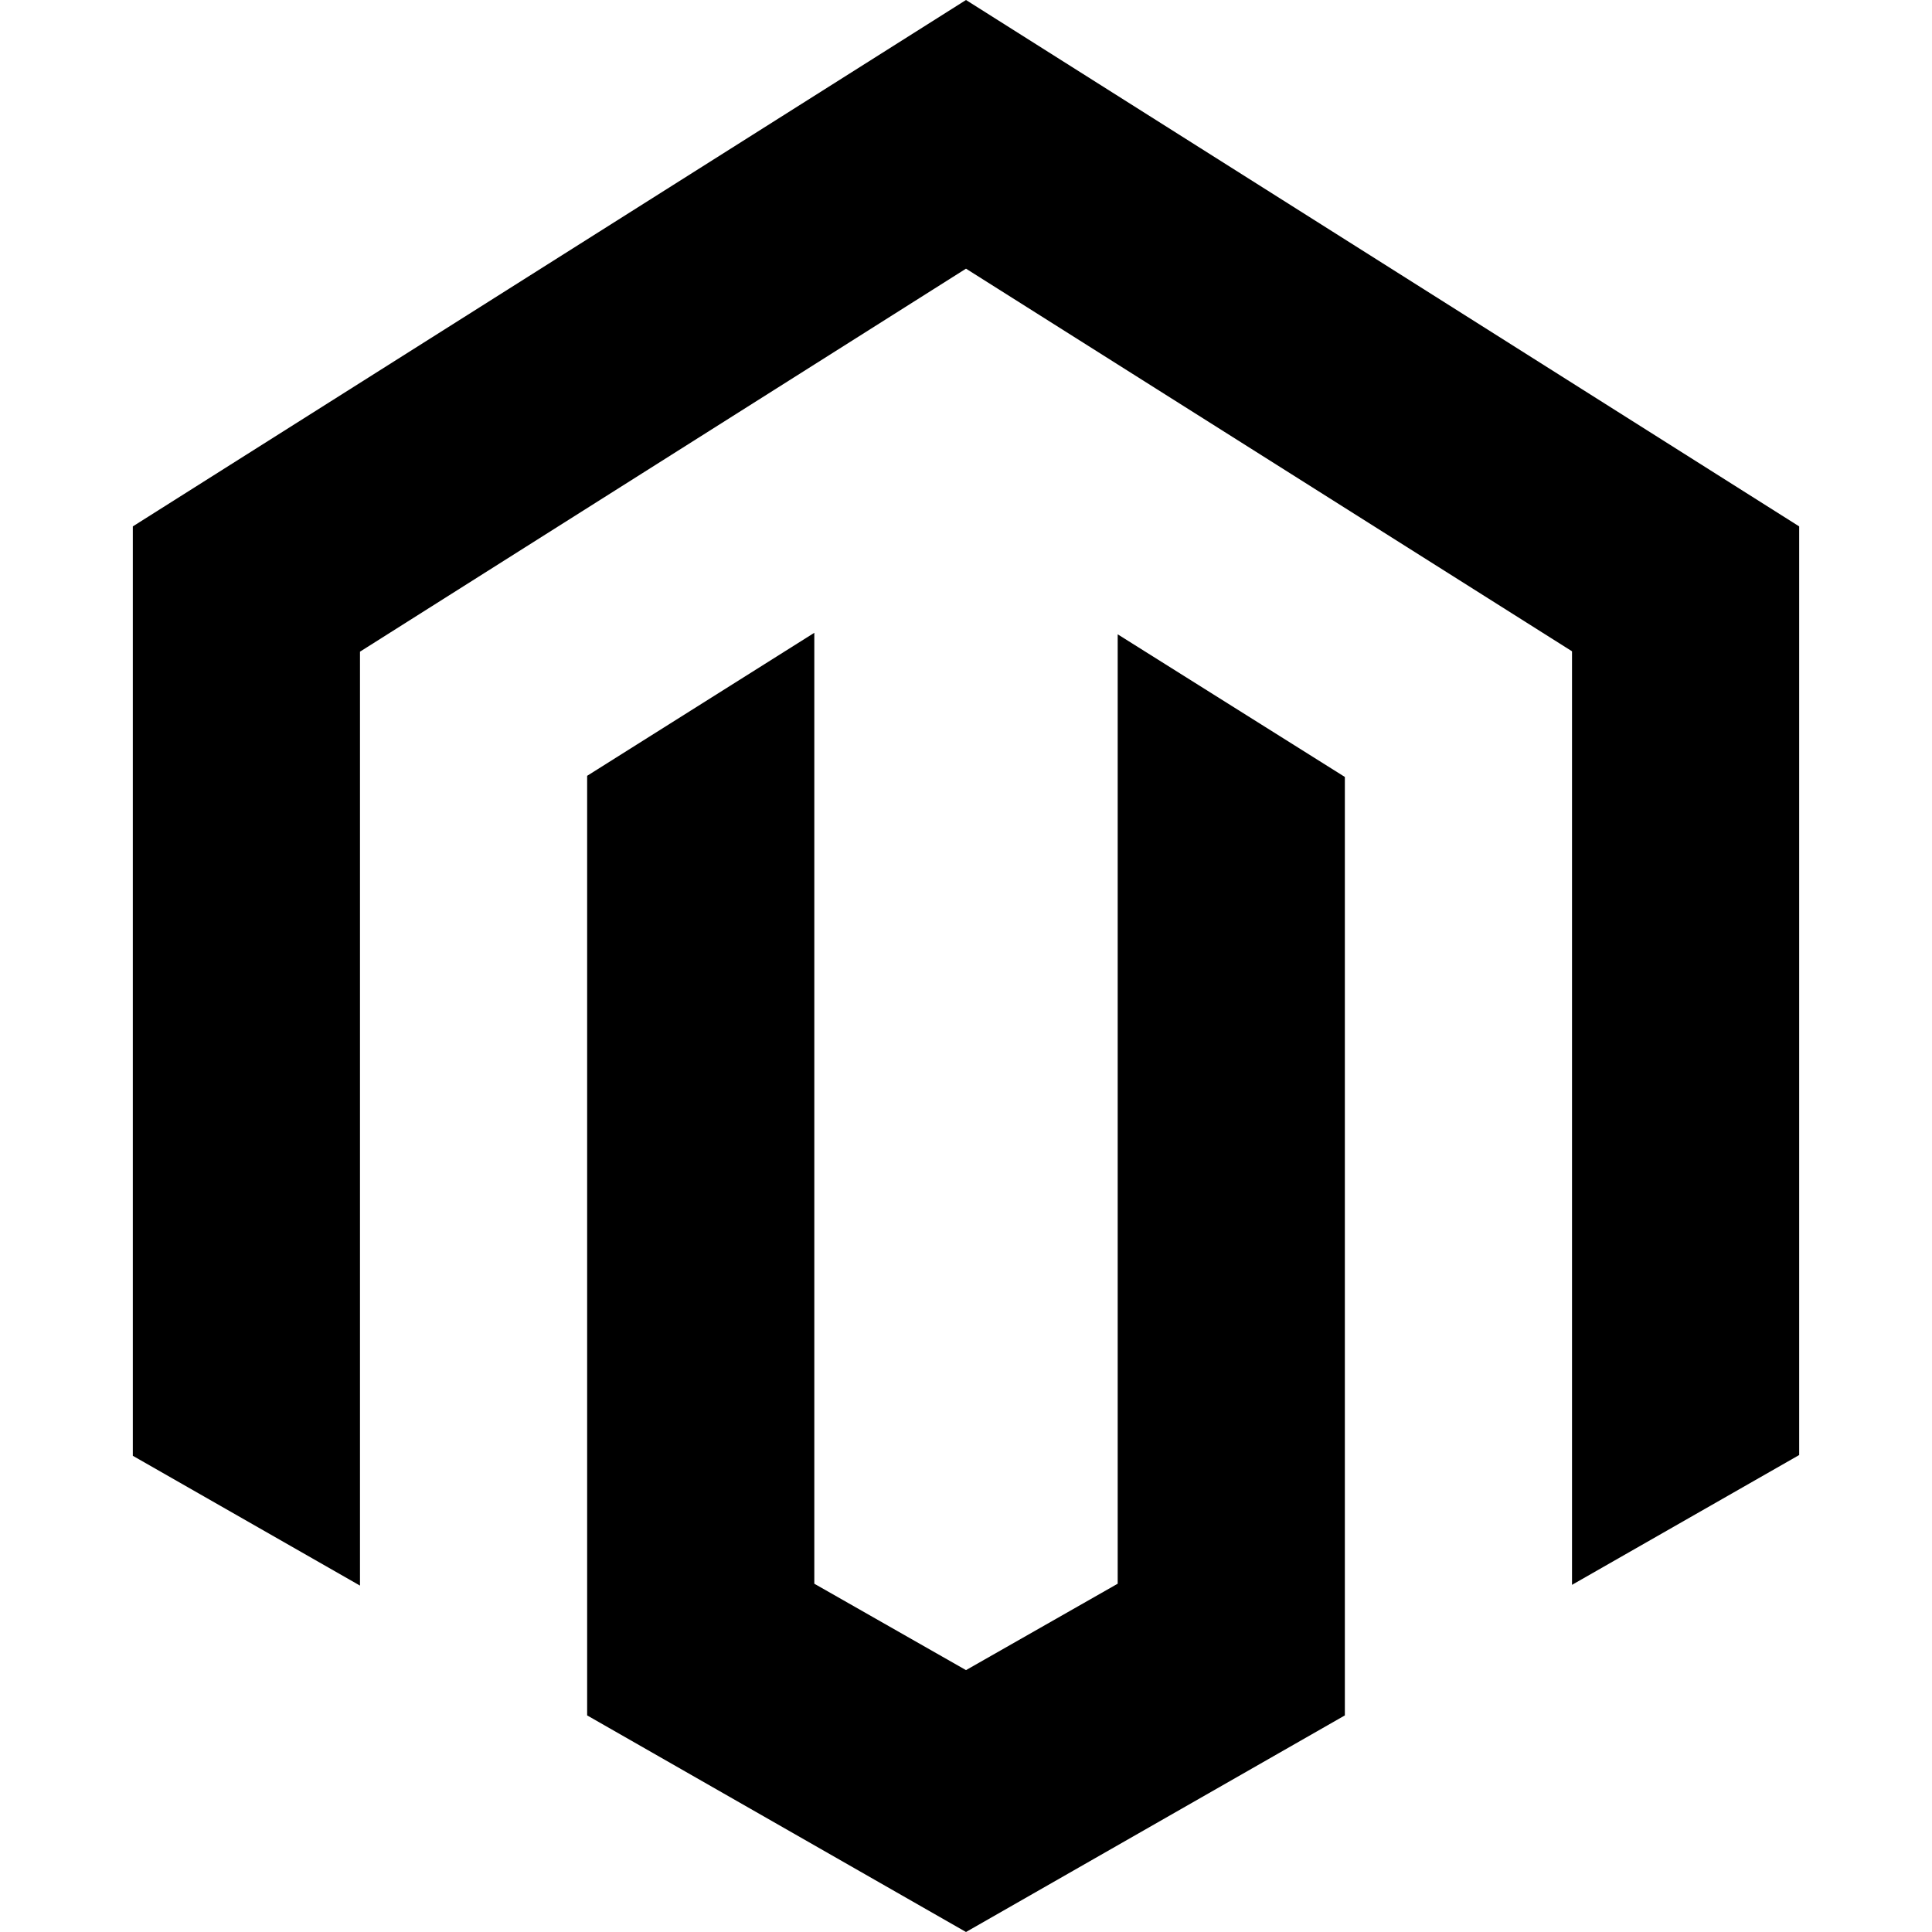 <?xml version="1.0" encoding="utf-8"?>
<!-- Generator: Adobe Illustrator 21.0.0, SVG Export Plug-In . SVG Version: 6.00 Build 0)  -->
<svg version="1.1" id="Layer_1" xmlns="http://www.w3.org/2000/svg" xmlns:xlink="http://www.w3.org/1999/xlink" x="0px" y="0px"
	 viewBox="0 0 512 512" style="enable-background:new 0 0 512 512;" xml:space="preserve">
<g>
	<path d="M256,0L35.2,139.5v246.3l60.2,34.4V172.7L256,71.2l160.6,101.4v247.4l60.2-34.4V139.5L256,0z M215.8,167.7l-60.2,37.9v249
		L256,512l100.4-57.4V205.9l-60.2-37.8v251.6L256,442.6l-40.2-22.9V167.7z"/>
</g>
</svg>
